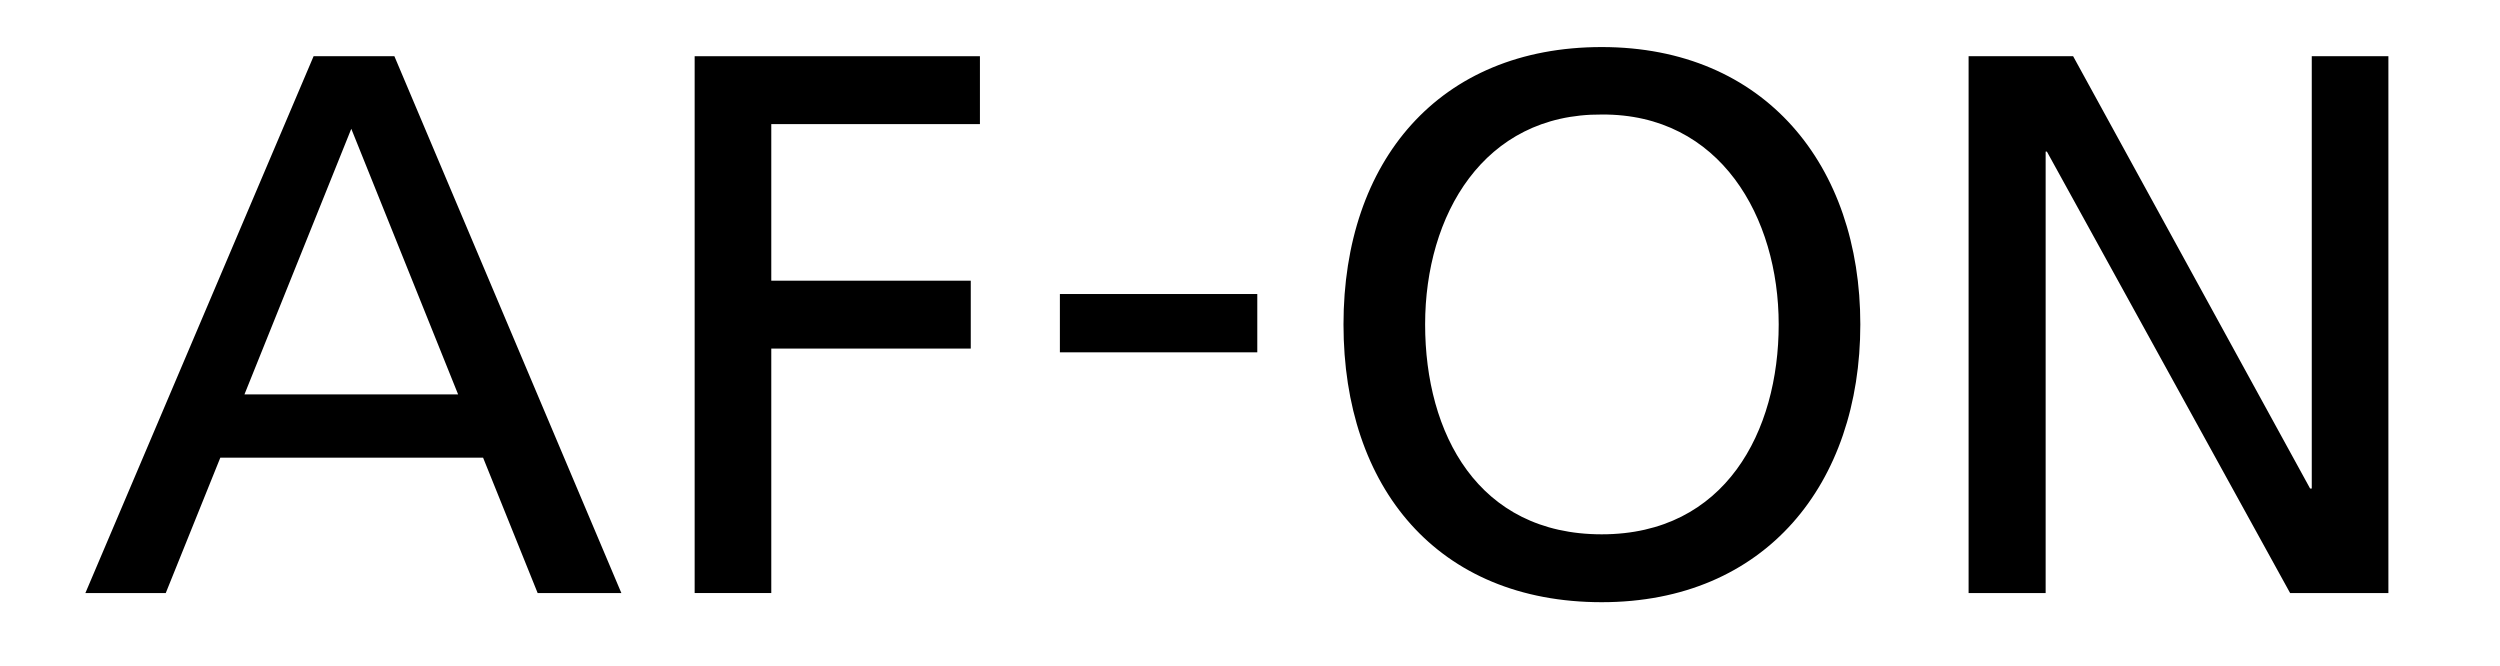 <?xml version="1.0" encoding="UTF-8"?>
<svg id="_レイヤー_1" data-name=" レイヤー 1" xmlns="http://www.w3.org/2000/svg" width="60.03" height="16" viewBox="0 0 60.03 16">
  <defs>
    <style>
      .cls-1 {
        fill: none;
      }
    </style>
  </defs>
  <rect class="cls-1" width="60.03" height="16"/>
  <g>
    <path d="m7.53,1.35h1.94l5.45,12.89h-2.01l-1.31-3.25h-6.31l-1.31,3.25h-1.93L7.53,1.35Zm.91,1.73l-2.57,6.39h5.13l-2.57-6.39h0Z"/>
    <polygon points="16.68 1.35 23.53 1.35 23.53 2.98 18.52 2.98 18.52 6.74 23.31 6.74 23.31 8.37 18.52 8.37 18.52 14.24 16.68 14.24 16.68 1.35"/>
    <rect x="25.45" y="7.06" width="4.74" height="1.4"/>
    <path d="m38.46,1.13c3.92,0,6.21,2.84,6.21,6.66s-2.27,6.67-6.21,6.67-6.2-2.75-6.2-6.67,2.29-6.66,6.2-6.66m0,11.7c2.97,0,4.25-2.47,4.25-5.04s-1.4-5.06-4.25-5.04c-2.84-.02-4.24,2.42-4.24,5.04s1.27,5.04,4.24,5.04"/>
    <polygon points="47.27 1.35 49.78 1.35 55.47 11.73 55.51 11.73 55.51 1.35 57.35 1.35 57.35 14.24 54.99 14.24 49.15 3.64 49.12 3.64 49.12 14.24 47.27 14.24 47.27 1.35"/>
  </g>
</svg>